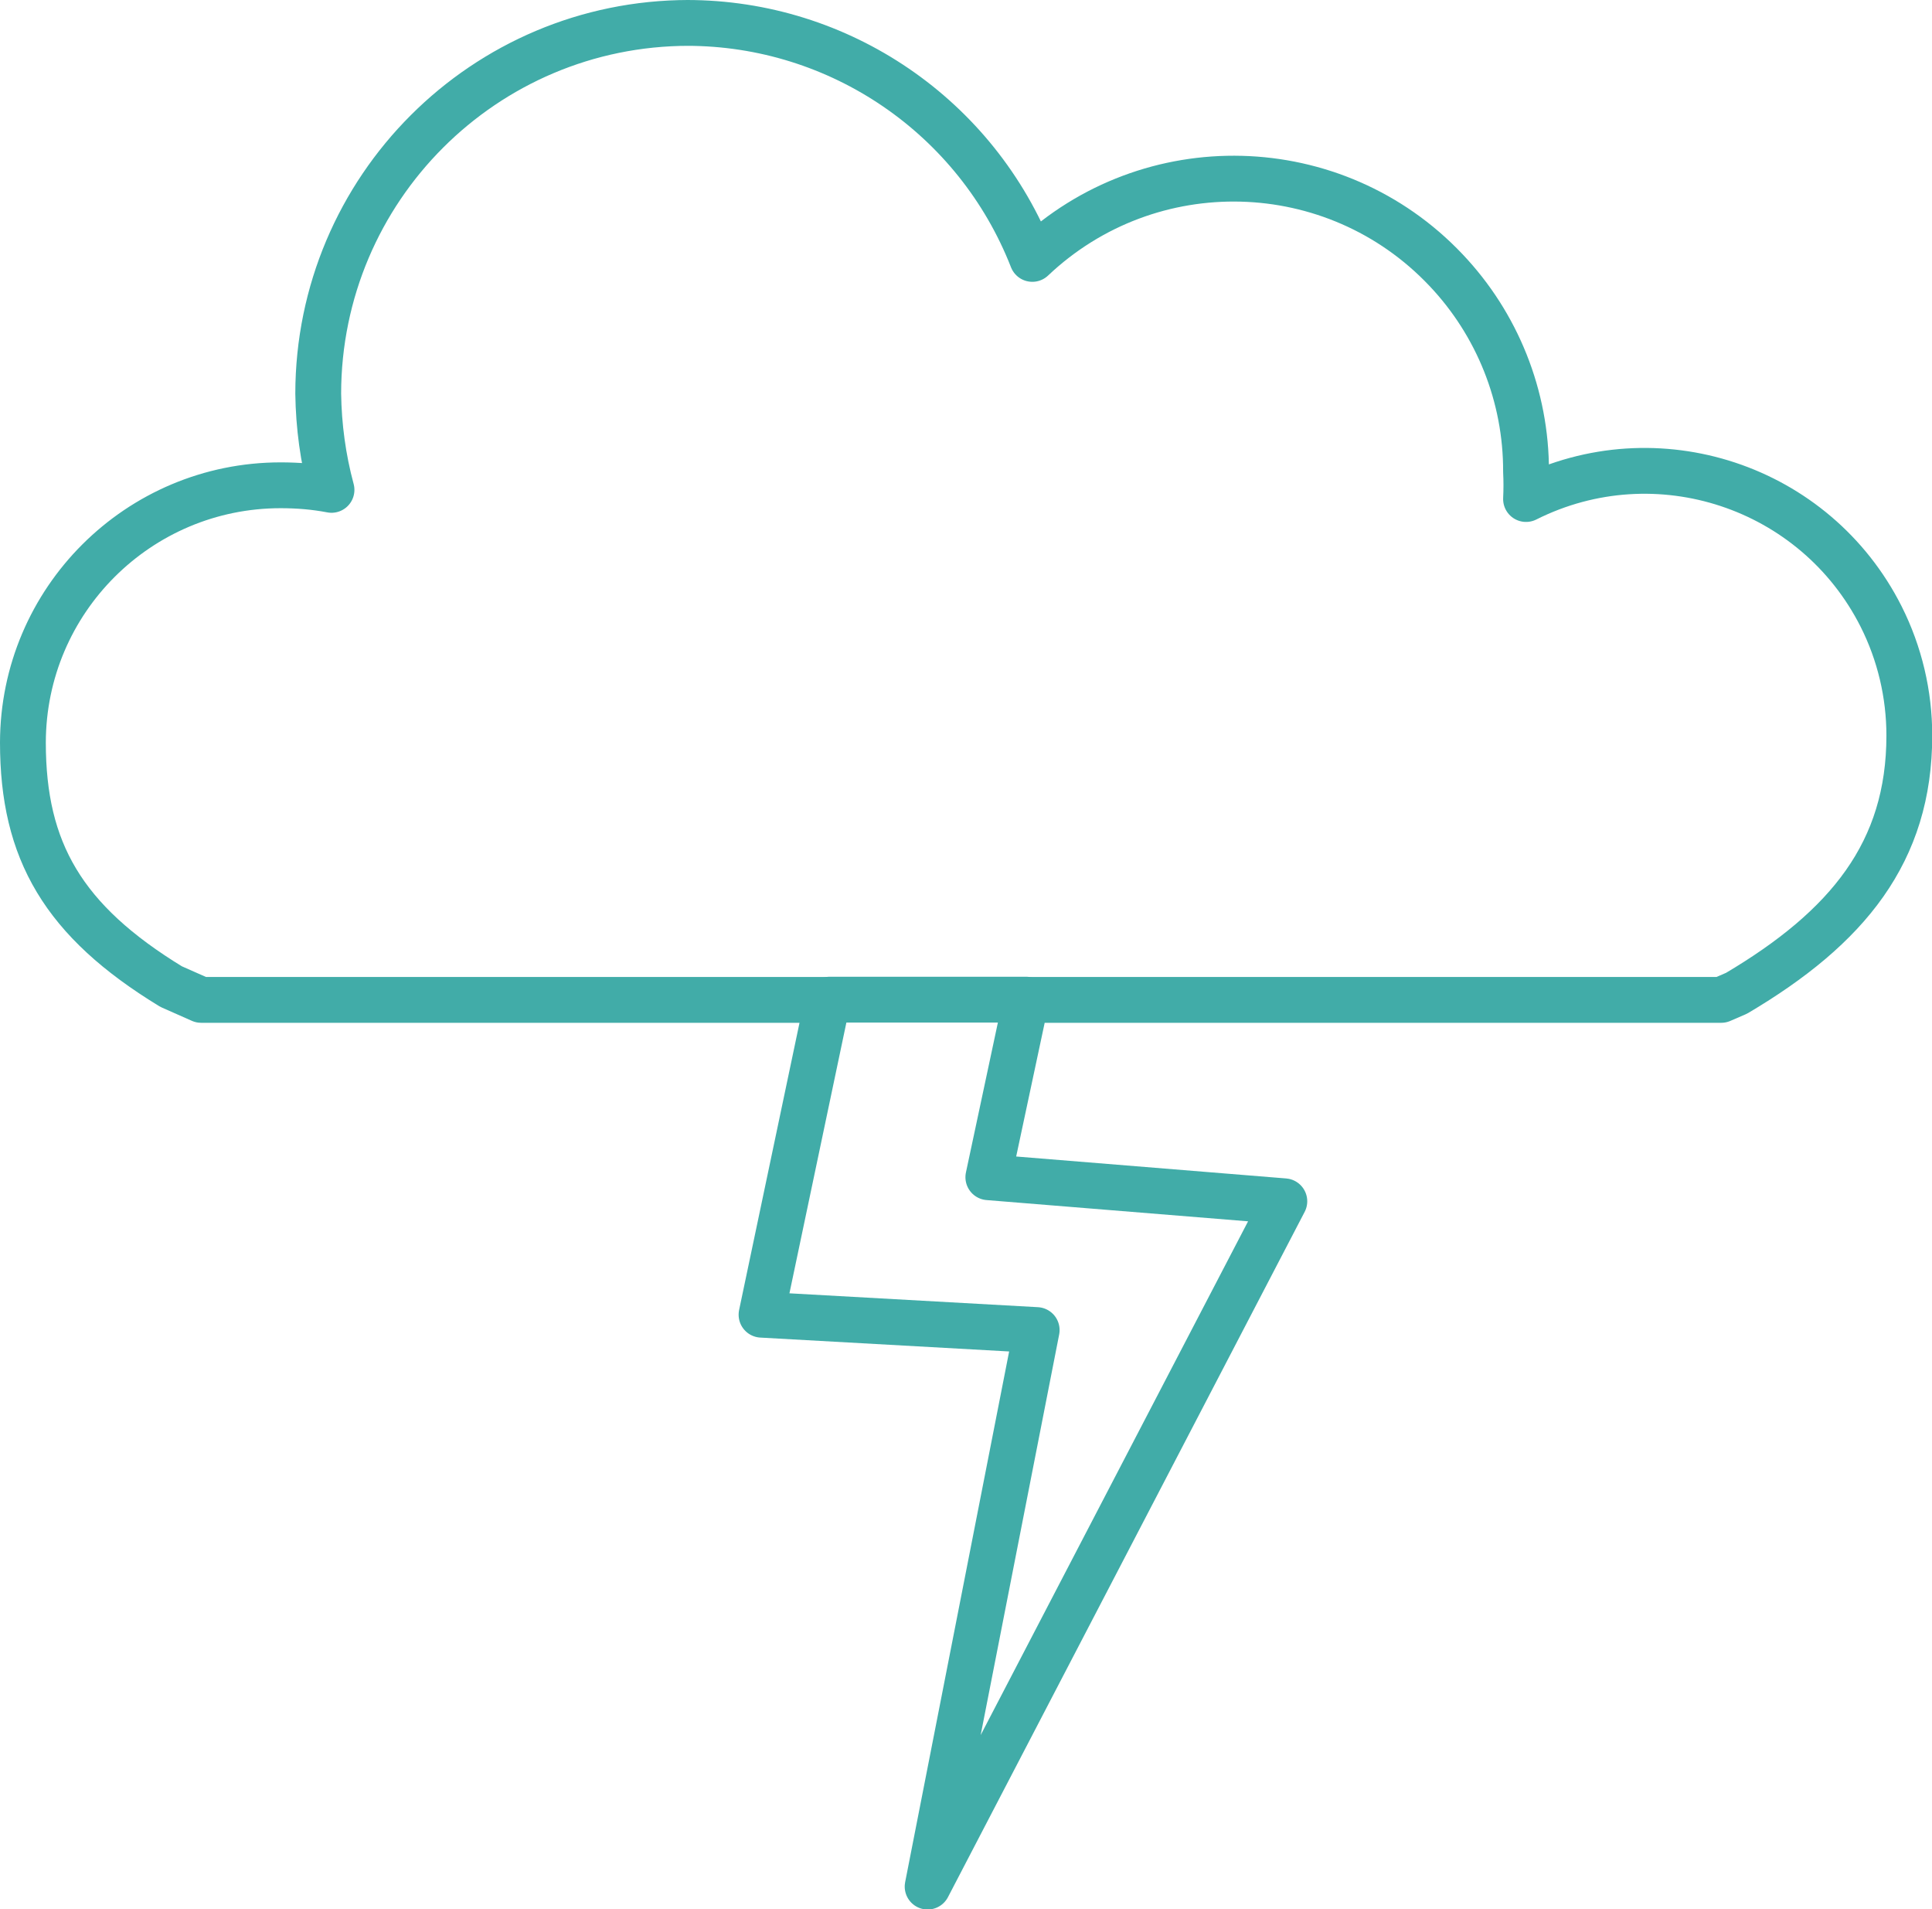 <?xml version="1.0" encoding="UTF-8"?>
<svg id="Layer_1" data-name="Layer 1" xmlns="http://www.w3.org/2000/svg" viewBox="0 0 84.33 83.33">
  <defs>
    <style>
      .cls-1 {
        fill: none;
        stroke: #41aca8;
        stroke-linecap: round;
        stroke-linejoin: round;
        stroke-width: 2px;
      }
    </style>
  </defs>
  <path class="cls-1" d="m29.98,1c6.67,0,12.65,4.09,15.08,10.3,5.12-4.85,13.2-4.64,18.05.48,2.25,2.37,3.51,5.52,3.5,8.8.02.4.02.8,0,1.2,5.7-2.86,12.63-.56,15.5,5.13.81,1.61,1.23,3.39,1.23,5.19h0c0,5.09-2.69,8.38-7.54,11.25l-.67.29h-30.34l-1.65,7.74,12.92,1.05-15.57,29.91,4.76-24.29-12.01-.67,2.89-13.74H8.78l-1.31-.58c-4.71-2.87-6.47-5.92-6.47-10.65.01-6.21,5.05-11.23,11.25-11.23.75,0,1.49.06,2.22.2-.37-1.37-.56-2.78-.58-4.2C13.9,8.24,21.14,1,30.07,1h-.09Z"/>
  <line class="cls-1" x1="36.21" y1="43.63" x2="44.79" y2="43.63"/>
</svg>